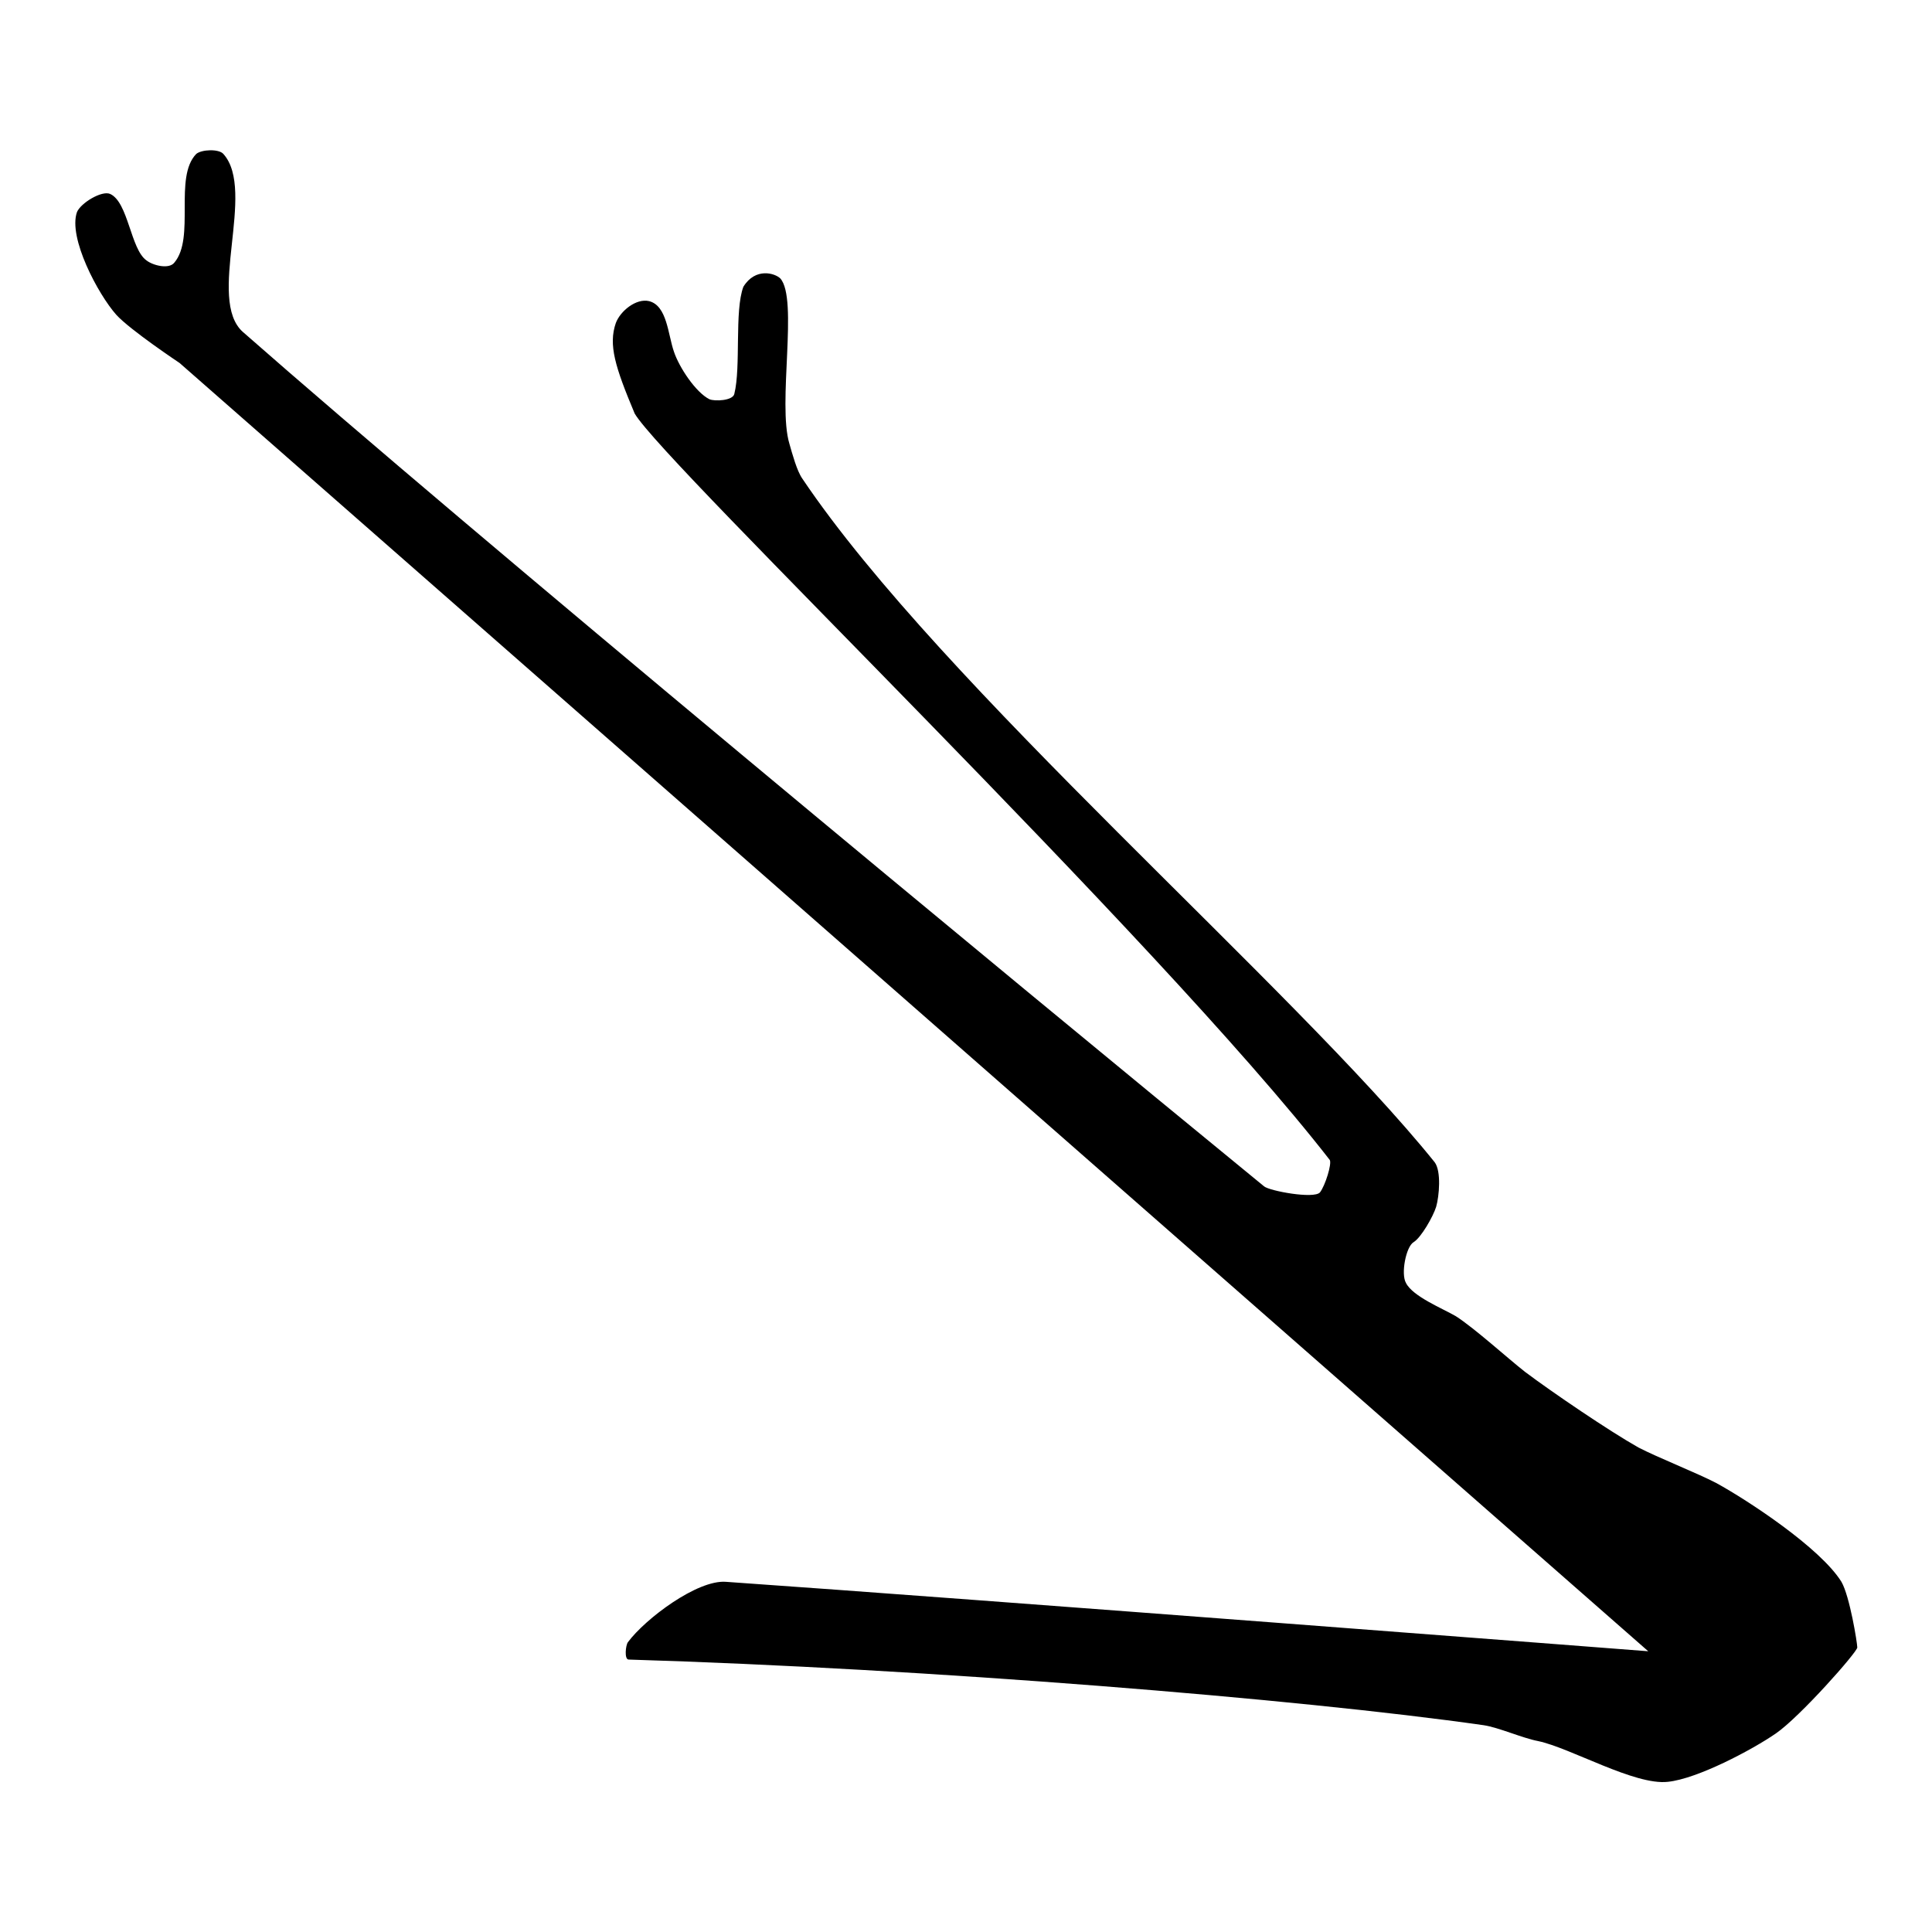 <?xml version="1.0" encoding="utf-8"?>
<!-- Svg Vector Icons : http://www.onlinewebfonts.com/icon -->
<!DOCTYPE svg PUBLIC "-//W3C//DTD SVG 1.1//EN" "http://www.w3.org/Graphics/SVG/1.1/DTD/svg11.dtd">
<svg version="1.1" xmlns="http://www.w3.org/2000/svg" xmlns:xlink="http://www.w3.org/1999/xlink" x="0px" y="0px" viewBox="0 0 256 256" enable-background="new 0 0 256 256" xml:space="preserve">
<g><g><path fill="#000000" d="M83.3,219.9c39.6,1.2,88.8,5.2,113.3,8.7c2,0.3,5.1,1.7,7.2,2.1c4.3,0.9,12.8,5.9,17.2,5.4c3.9-0.4,11.1-4.2,14.3-6.4c3.2-2.2,10.8-10.8,10.8-11.4c0-0.6-1-6.8-2.1-8.7c-2.8-4.5-12.4-10.8-16.6-13.1c-2.5-1.3-7.8-3.4-10.3-4.7c-3.9-2.2-11.4-7.3-15-10c-2.3-1.8-6.7-5.8-9.2-7.4c-1.7-1-5.7-2.6-6.6-4.4c-0.7-1.2,0-4.8,1-5.4c1-0.6,2.6-3.4,3-4.7c0.4-1.4,0.7-4.7-0.2-5.9c-18.6-23.1-65.4-63.2-83.8-90.6c-0.7-1-1.3-3.2-1.7-4.6c-1.6-5.3,1.2-19.2-1.2-21.9c-0.7-0.7-3.3-1.5-4.9,1.1c-1.2,3.2-0.3,10.6-1.2,14.2c-0.2,0.9-2.6,1-3.3,0.7c-1.8-0.9-4-4.2-4.7-6.3c-0.8-2.3-0.9-6.1-3.3-6.7c-1.7-0.4-3.8,1.3-4.4,2.9c-1,2.9-0.1,5.8,2.5,12c4,6.8,69,69.2,92.1,98.9c0.3,0.5-0.6,3.4-1.3,4.3c-0.8,0.9-6.7-0.2-7.4-0.8C133.3,129.2,62,70.2,32.2,44c-4.9-4.3,1.8-18.7-2.6-23.6c-0.6-0.7-2.9-0.6-3.6,0c-3,3.1-0.1,11.1-2.9,14.4c-0.7,0.9-2.8,0.4-3.7-0.3c-2.1-1.5-2.4-7.7-4.8-8.8c-1.1-0.5-3.9,1.2-4.4,2.4C9,31.5,13,39,15.4,41.7c1.8,2,8.4,6.4,8.4,6.4l194.6,170.7c0,0-89.2-6.9-122.2-9.2c-3.8-0.3-10.7,4.9-13,8C82.9,218,82.7,219.9,83.3,219.9z"/></g></g>
</svg>